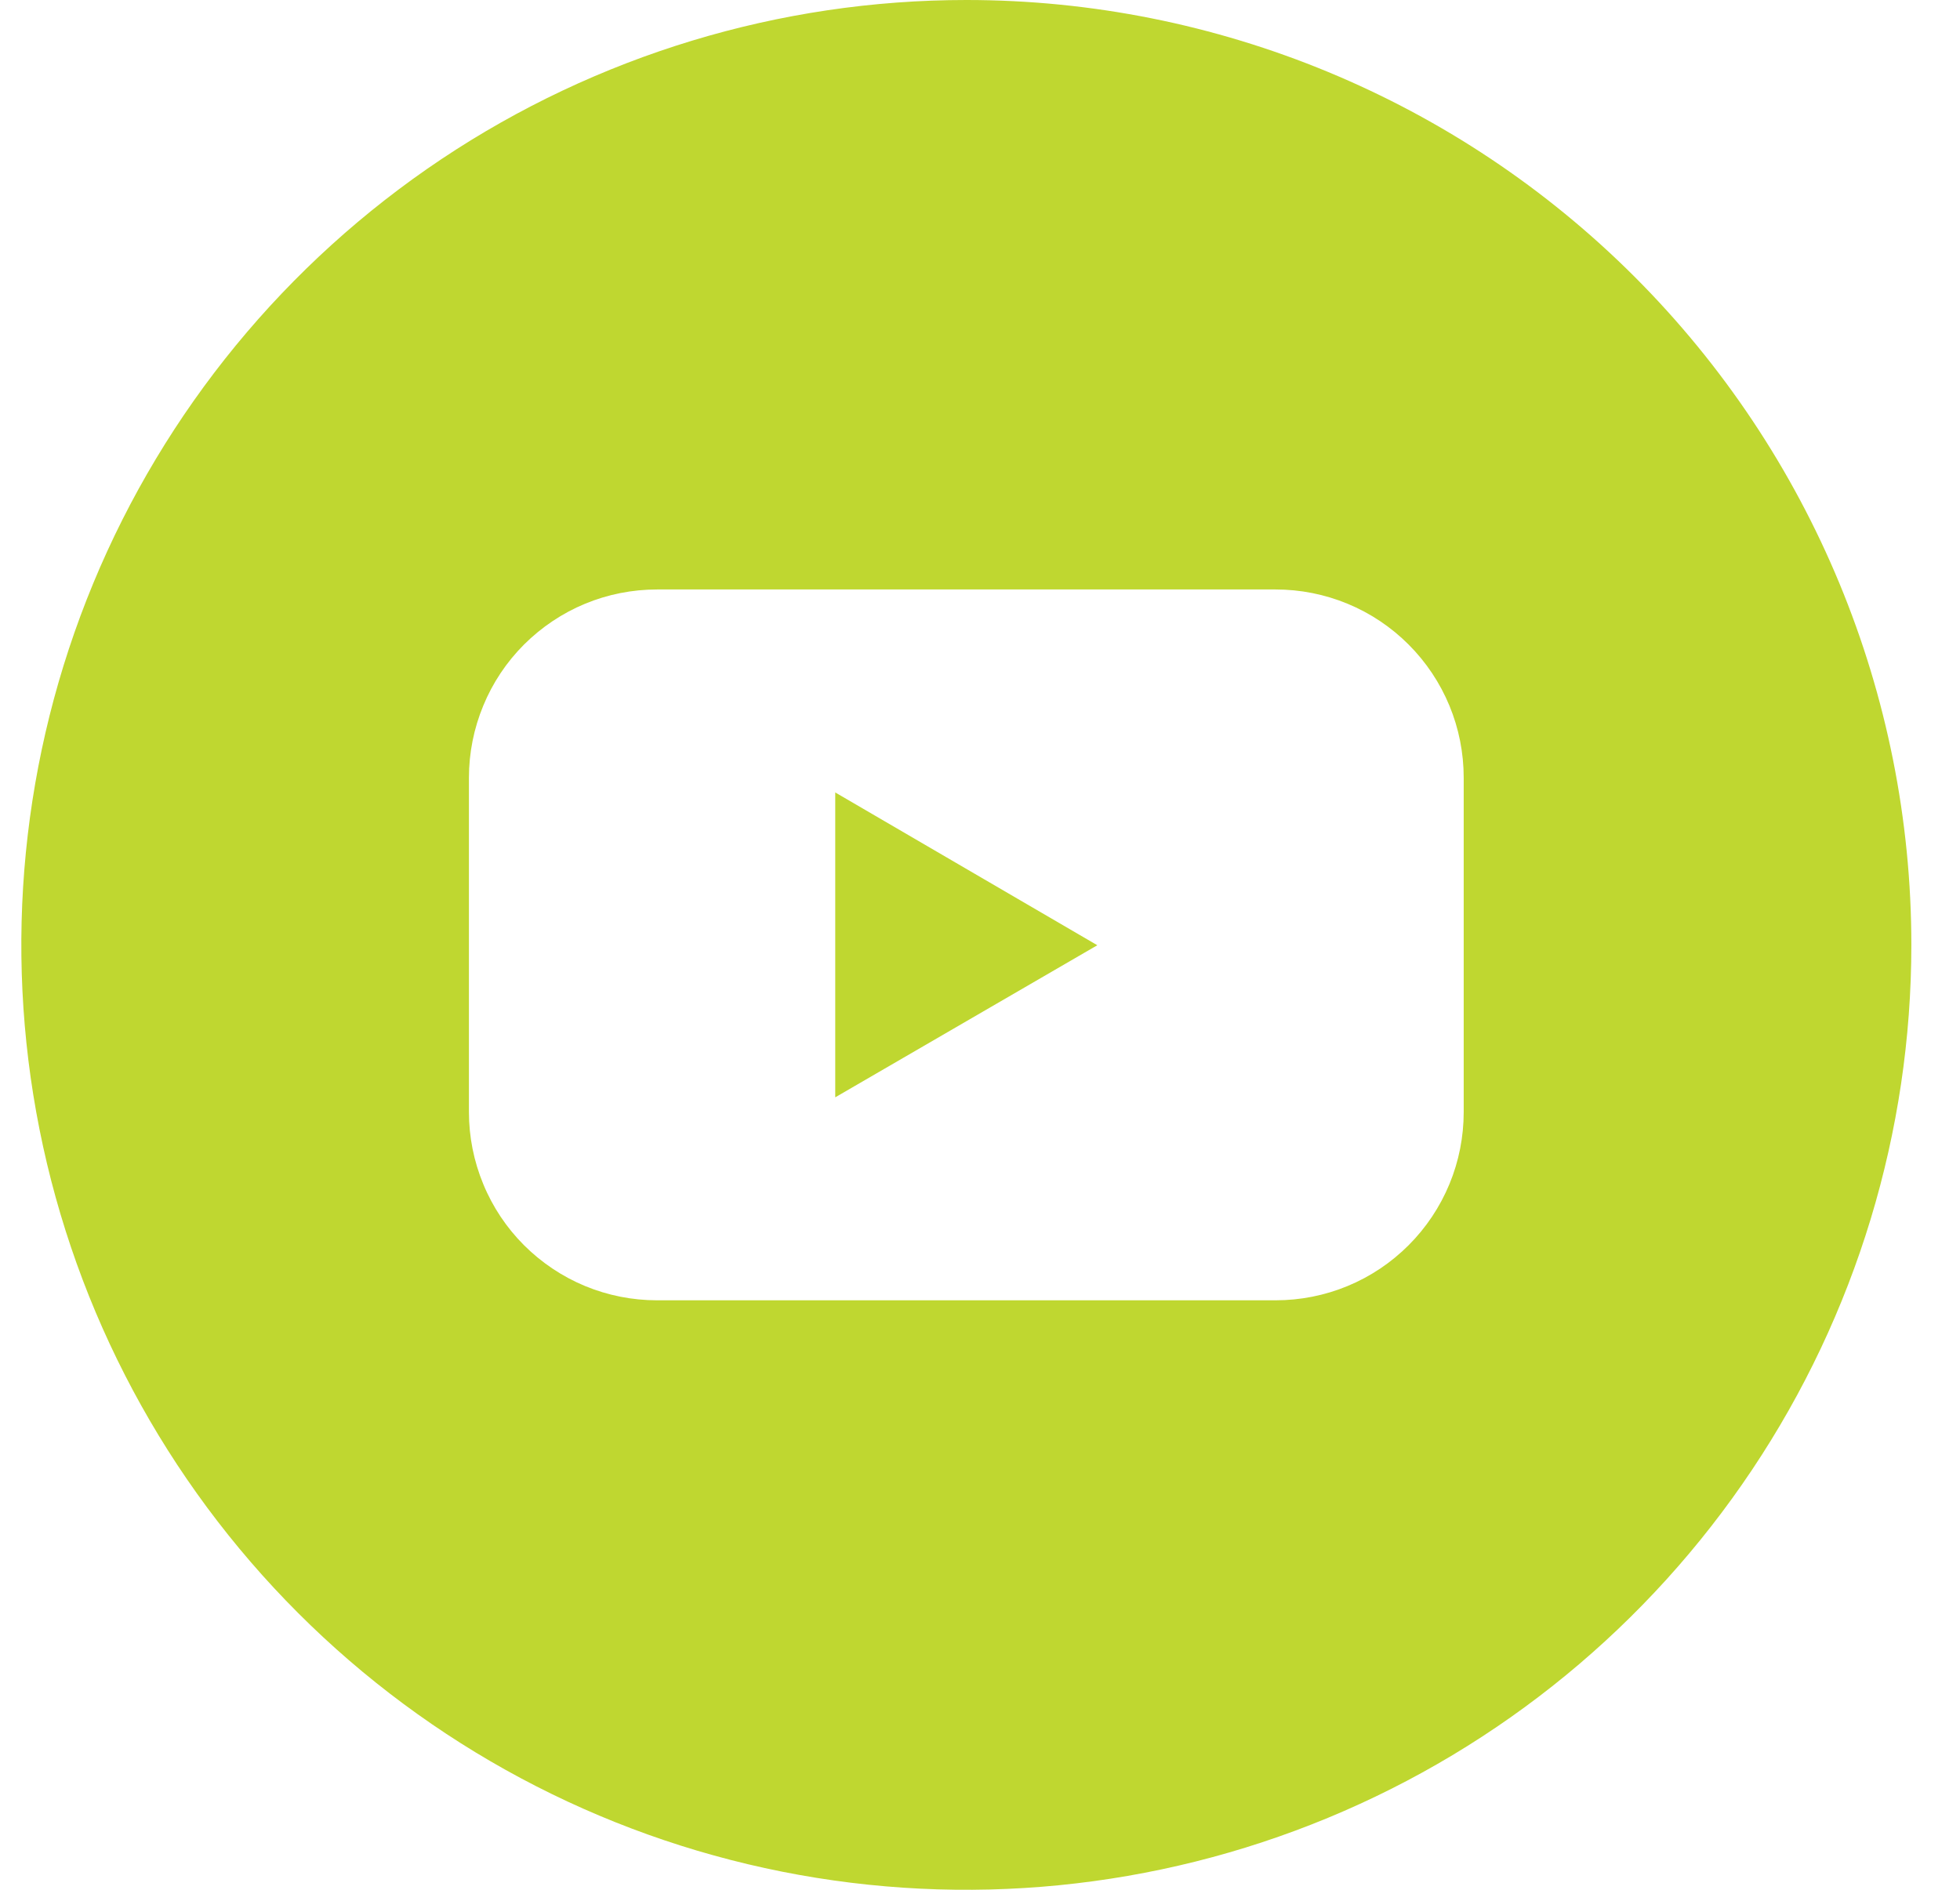 <svg width="28" height="27" viewBox="0 0 28 27" fill="none" xmlns="http://www.w3.org/2000/svg">
<path d="M11.932 15.678L15.676 13.505L11.932 11.322V15.678Z" fill="#BFD730"/>
<path d="M13.805 0C11.135 0 8.525 0.792 6.304 2.275C4.084 3.759 2.354 5.867 1.332 8.334C0.311 10.801 0.043 13.515 0.564 16.134C1.085 18.753 2.371 21.158 4.259 23.046C6.147 24.934 8.552 26.22 11.171 26.741C13.79 27.262 16.504 26.994 18.971 25.972C21.438 24.951 23.546 23.22 25.029 21C26.513 18.78 27.305 16.17 27.305 13.5C27.305 9.92 25.882 6.486 23.351 3.954C20.819 1.422 17.385 0 13.805 0ZM20.91 15.889C20.91 16.242 20.841 16.592 20.706 16.918C20.571 17.244 20.373 17.541 20.123 17.791C19.874 18.04 19.578 18.239 19.251 18.374C18.925 18.509 18.576 18.578 18.222 18.578H9.387C9.034 18.578 8.684 18.509 8.358 18.374C8.032 18.239 7.736 18.04 7.486 17.791C7.236 17.541 7.038 17.244 6.904 16.918C6.769 16.592 6.699 16.242 6.699 15.889V11.111C6.699 10.758 6.769 10.408 6.904 10.082C7.038 9.756 7.236 9.459 7.486 9.209C7.736 8.96 8.032 8.761 8.358 8.626C8.684 8.491 9.034 8.422 9.387 8.422H18.222C18.576 8.422 18.925 8.491 19.251 8.626C19.578 8.761 19.874 8.96 20.123 9.209C20.373 9.459 20.571 9.756 20.706 10.082C20.841 10.408 20.91 10.758 20.91 11.111V15.889Z" fill="#BFD730"/>
</svg>
